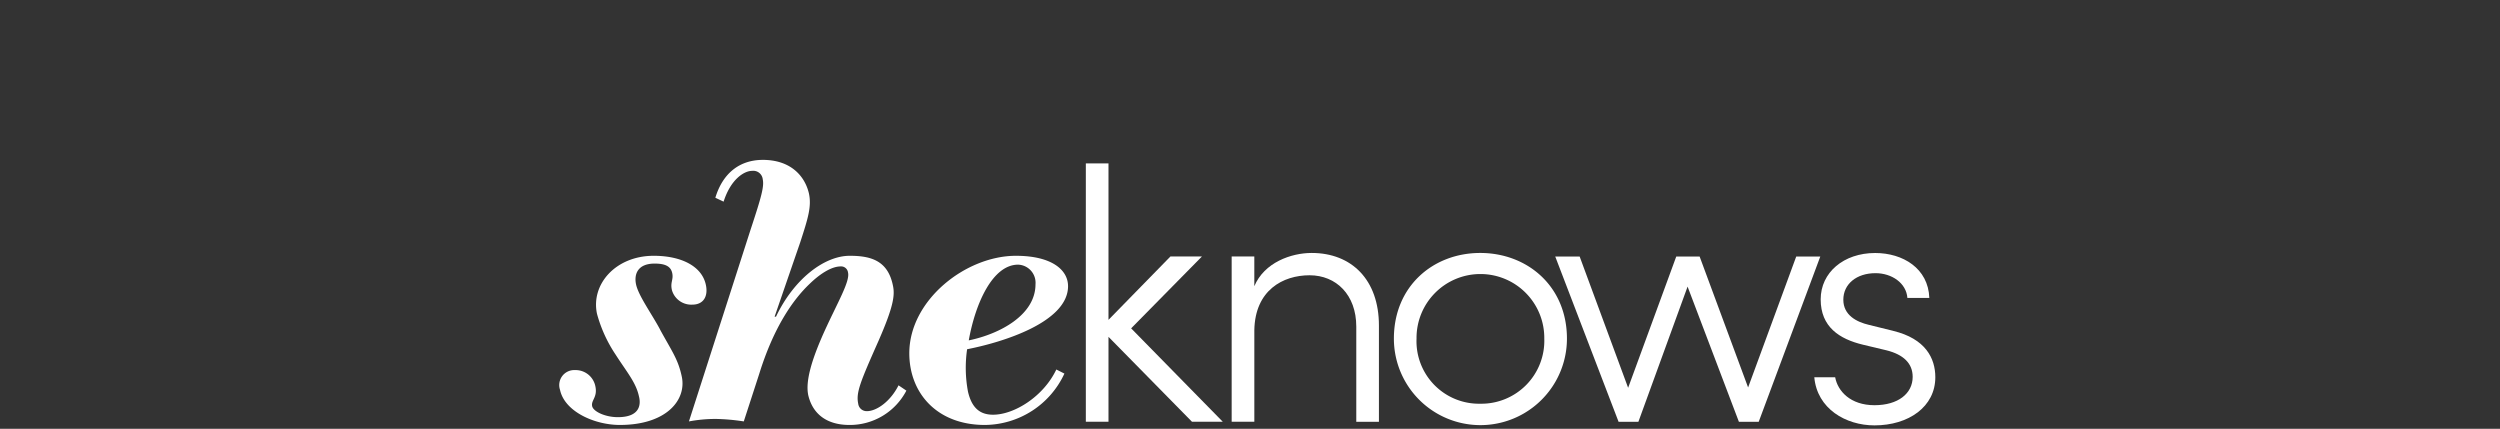 <svg xmlns="http://www.w3.org/2000/svg" xmlns:xlink="http://www.w3.org/1999/xlink" width="344" height="59" viewBox="0 0 344 59">
  <rect x="0" y="0" width="344" height="59" fill="#333333" stroke="none"/>
  <defs>
    <clipPath id="clip-path">
      <rect id="Rectangle_31" data-name="Rectangle 31" width="189.303" height="36.522" fill="#fff"/>
    </clipPath>
    <clipPath id="clip-sheknows">
      <rect width="344" height="59"/>
    </clipPath>
  </defs>
  <g id="sheknows" clip-path="url(#clip-sheknows)">
    <rect id="Rectangle_66" data-name="Rectangle 66" width="344" height="60" fill="none"/>
    <g id="Group_51" data-name="Group 51" transform="translate(77 22)">
      <path id="Path_282" data-name="Path 282" d="M791.618,18.023h-4.334l-8.522,8.717V5.216h-3.117V40.764h3.117V29.077l11.492,11.687h4.237L781.879,27.909Z" transform="translate(-703.234 -4.729)" fill="#fff"/>
      <g id="Group_50" data-name="Group 50">
        <g id="Group_49" data-name="Group 49" clip-path="url(#clip-path)">
          <path id="Path_283" data-name="Path 283" d="M1001.587,137.182c-2.824,0-6.525,1.315-7.889,4.577v-4.09h-3.117V160.41H993.7V147.8c.1-5.5,3.944-7.548,7.6-7.548s6.428,2.678,6.428,7.061v13.1h3.116V147.165c0-6.282-3.749-9.983-9.252-9.983" transform="translate(-898.104 -124.375)" fill="#fff"/>
          <path id="Path_284" data-name="Path 284" d="M1241.56,137.183c-6.476,0-11.882,4.577-11.882,11.784a11.906,11.906,0,1,0,23.812,0c0-7.207-5.454-11.784-11.931-11.784m0,20.744a8.6,8.6,0,0,1-8.765-8.96,8.79,8.79,0,1,1,17.579,0,8.665,8.665,0,0,1-8.814,8.96" transform="translate(-1114.879 -124.376)" fill="#fff"/>
          <path id="Path_285" data-name="Path 285" d="M1500.644,142.4l-6.623,18.017L1487.35,142.4h-3.214l-6.623,18.066-6.671-18.066h-3.36l8.716,22.741h2.727l6.769-18.6,7.061,18.6h2.727l8.473-22.741Z" transform="translate(-1330.482 -129.104)" fill="#fff"/>
          <path id="Path_286" data-name="Path 286" d="M1860.194,147.9l-3.36-.828c-1.656-.39-3.506-1.315-3.506-3.457s1.8-3.652,4.431-3.652c2.24,0,4.237,1.363,4.383,3.409h3.019c-.146-4.09-3.652-6.184-7.45-6.184-4.334,0-7.5,2.678-7.5,6.379,0,3.8,2.581,5.454,5.795,6.233l3.263.779c2.337.584,3.6,1.8,3.6,3.652,0,2.289-2,3.9-5.259,3.9-3.311,0-5.064-1.948-5.405-3.847h-2.873c.39,4.334,4.334,6.623,8.278,6.623,4.724,0,8.376-2.581,8.376-6.623,0-2.63-1.363-5.308-5.795-6.379" transform="translate(-1676.686 -124.375)" fill="#fff"/>
          <path id="Path_287" data-name="Path 287" d="M13.844,151.532c-1.137-2.143-2.99-4.675-3.321-6.233-.31-1.461.266-2.873,2.555-2.873,1.558,0,2.236.438,2.422,1.315.2.925-.315,1.266-.029,2.386a2.762,2.762,0,0,0,2.8,1.948c1.51,0,2.2-1.12,1.855-2.727-.538-2.532-3.332-3.993-7.179-3.993-5.21,0-8.668,3.9-7.8,7.986a19.016,19.016,0,0,0,2.553,5.6c1.529,2.386,2.814,3.847,3.217,5.746.235.876.367,2.873-2.9,2.873-1.753,0-3.379-.779-3.535-1.51-.176-.828.764-1.217.443-2.727a2.769,2.769,0,0,0-2.813-2.24,2.062,2.062,0,0,0-2.05,2.727c.631,2.97,4.725,4.821,8.231,4.821,6.477,0,9.238-3.506,8.506-6.72-.5-2.337-1.368-3.457-2.962-6.379" transform="translate(0 -128.158)" fill="#fff"/>
          <path id="Path_288" data-name="Path 288" d="M215.112,34.574a1.164,1.164,0,0,1-1.191-1.023c-.331-1.558.322-3.068,2.823-8.716,2-4.577,2.241-6.184,1.962-7.5-.676-3.409-2.925-4.139-5.944-4.139-3.555,0-7.731,3.263-10.151,8.376h-.195l3.525-10.226c1.06-3.263,1.585-4.918,1.2-6.72C206.577,2.191,204.6,0,200.8,0c-3.165,0-5.509,1.8-6.538,5.211l1.136.536c.994-3.117,2.849-4.237,3.921-4.237a1.309,1.309,0,0,1,1.466,1.169c.207.974-.175,2.386-1.658,6.866l-8.5,26.442a19.91,19.91,0,0,1,3.726-.341,28.3,28.3,0,0,1,3.822.341l2.12-6.525c1.994-6.428,4.645-10.226,6.955-12.417,1.251-1.217,2.9-2.386,4.265-2.386a.952.952,0,0,1,1,.828c.307,1.217-1.42,4.091-3.278,8.181-1.753,3.9-2.593,6.818-2.19,8.716.535,2.289,2.232,4.091,5.69,4.091a8.773,8.773,0,0,0,7.81-4.724l-1.08-.73c-1.093,2.191-2.994,3.555-4.358,3.555" transform="translate(-172.83)" fill="#fff"/>
          <path id="Path_289" data-name="Path 289" d="M537.3,145.53c0-2.239-2.256-4.175-7.174-4.175-6.89,0-14.669,6.093-14.669,13.411,0,5.429,3.753,9.866,10.411,9.866a12.167,12.167,0,0,0,10.932-7.069L535.688,157c-1.741,3.684-5.763,6.222-8.707,6.222-1.753,0-2.913-.877-3.448-3.165a17.794,17.794,0,0,1-.122-5.844c4.889-.953,13.89-3.719,13.89-8.681m-6.867-2.958a2.492,2.492,0,0,1,2.388,2.694c0,4.259-4.953,6.858-9.183,7.727.91-5.113,3.289-10.421,6.795-10.421" transform="translate(-467.337 -128.158)" fill="#fff"/>
        </g>
      </g>
    </g>
  </g>
</svg>
